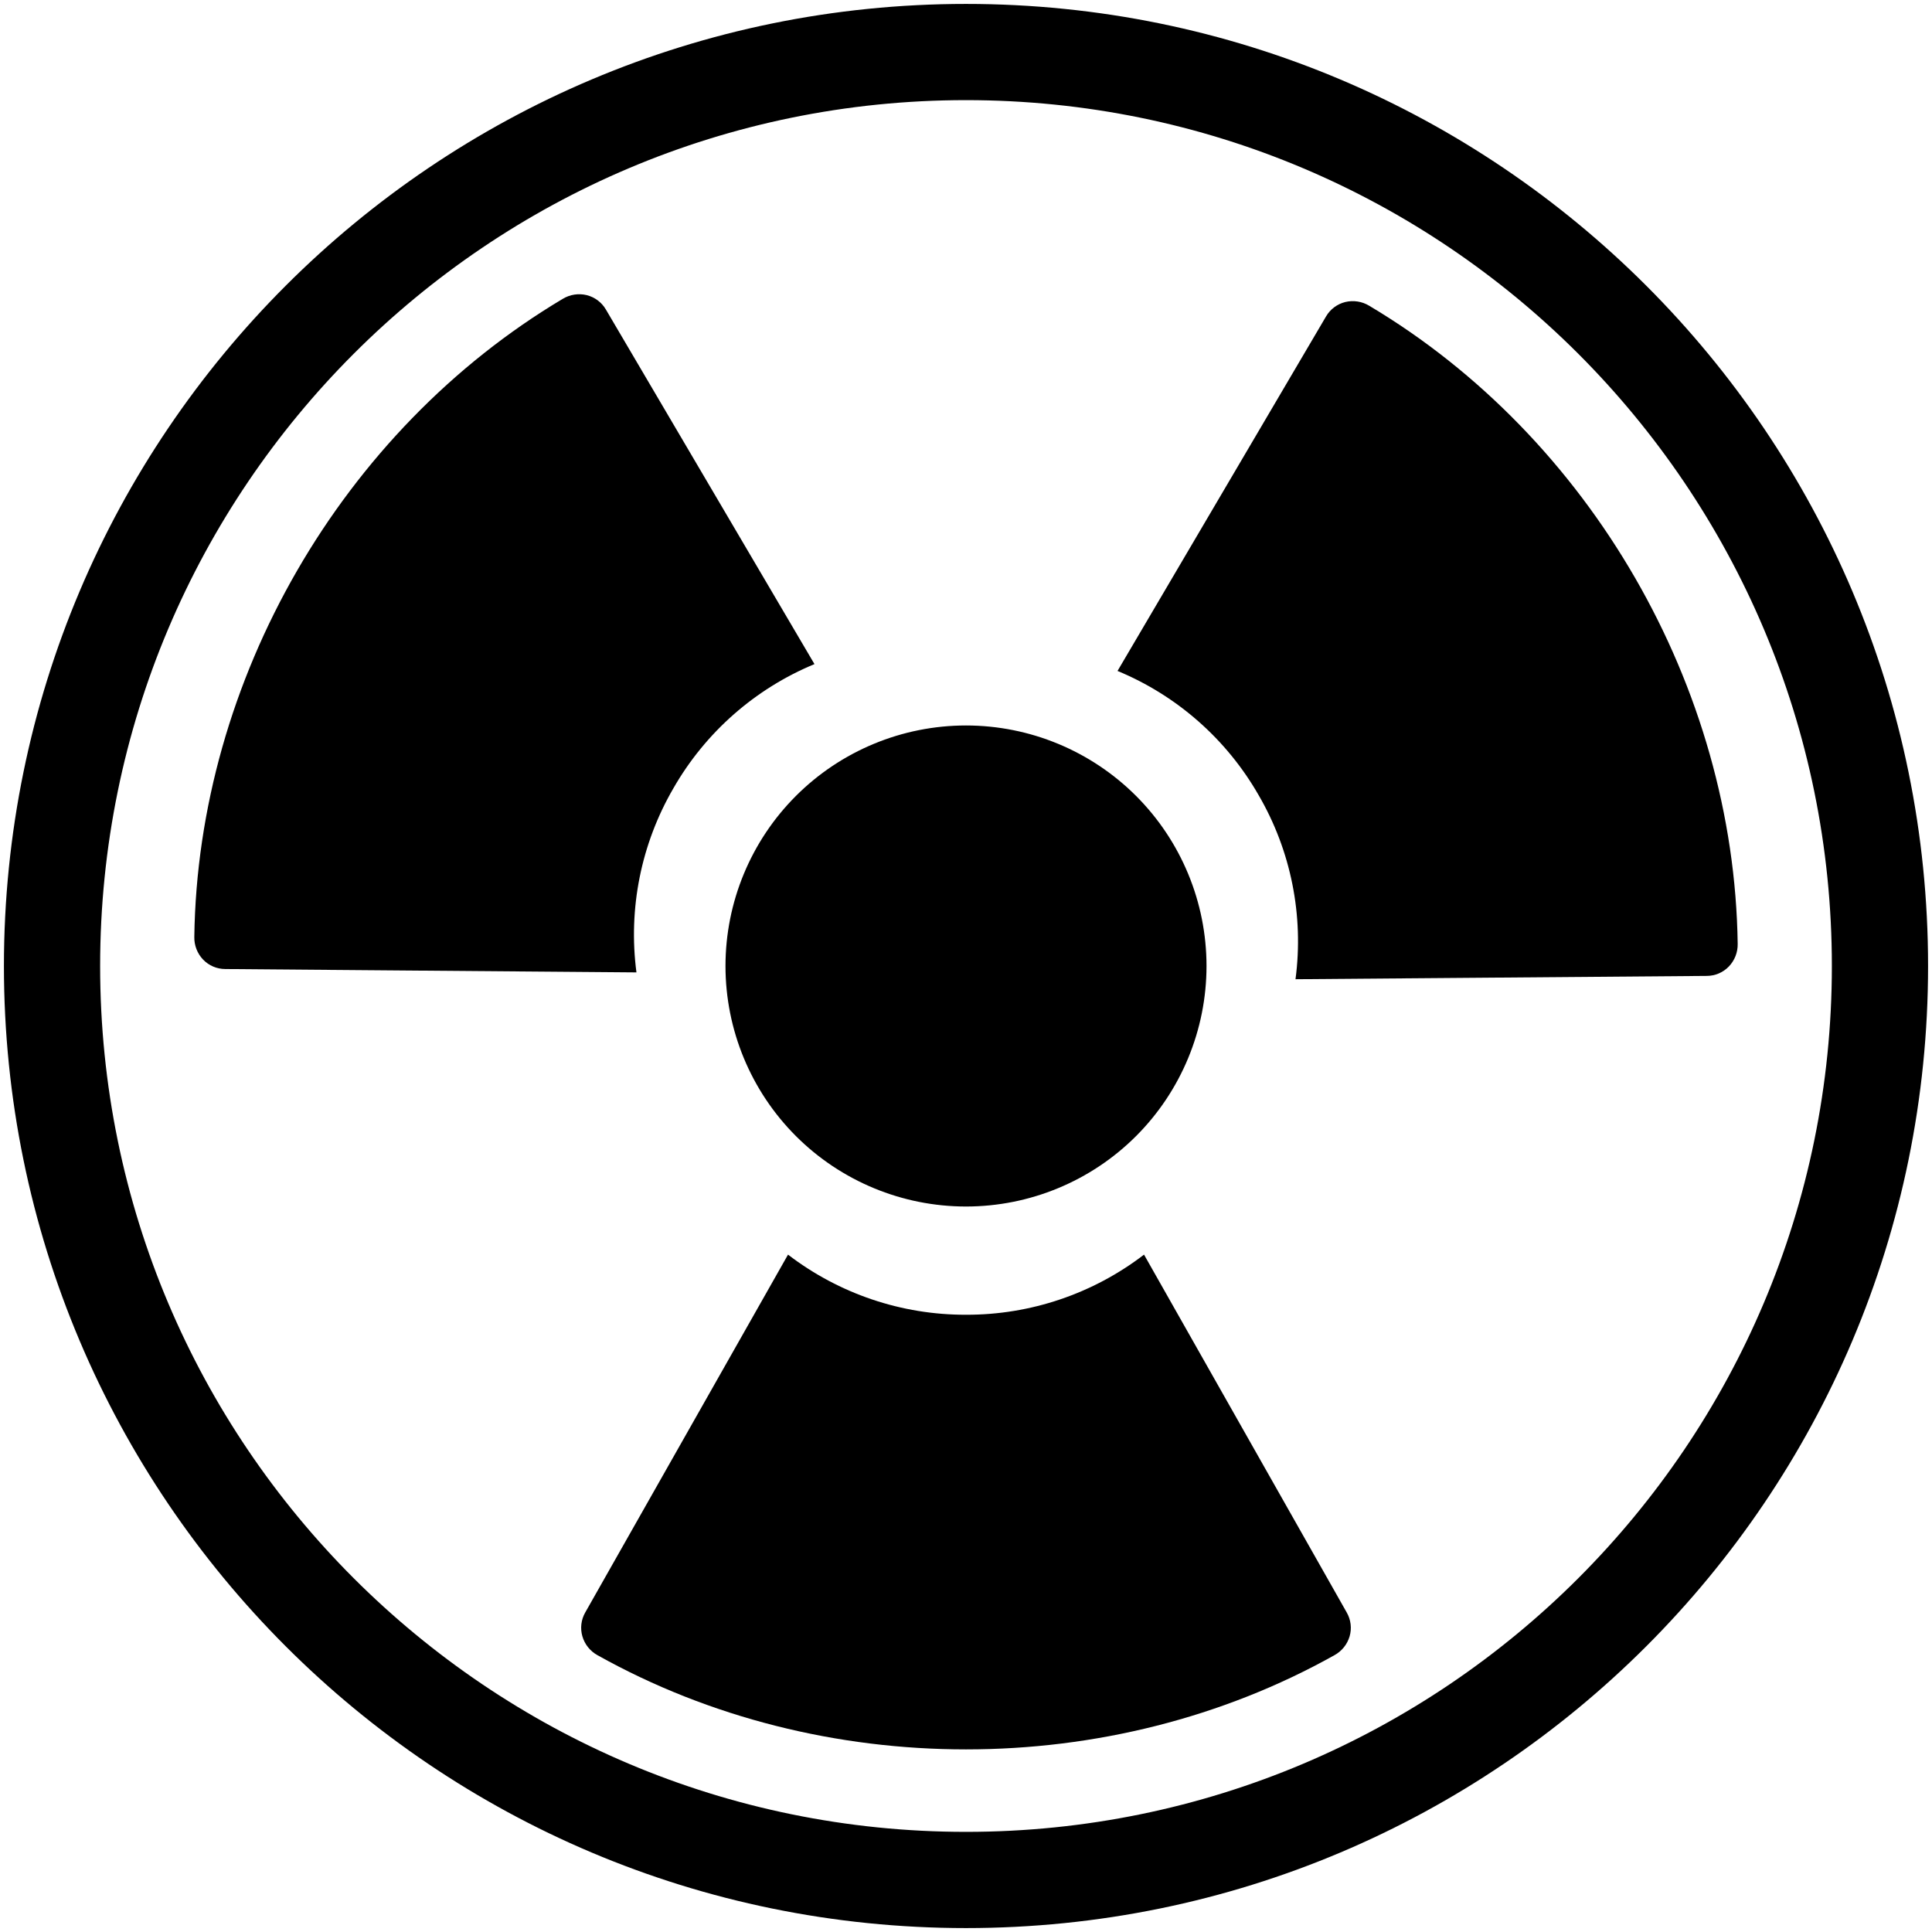 <svg width="123" height="123" viewBox="0 0 123 123" fill="none" xmlns="http://www.w3.org/2000/svg">
<g id="Group">
<path id="Vector" d="M50.169 79.875L37.257 102.66C37.127 102.888 37.044 103.139 37.013 103.4C36.982 103.66 37.004 103.924 37.077 104.176C37.226 104.689 37.573 105.122 38.041 105.379C52.334 113.373 70.669 113.373 84.953 105.379C85.423 105.123 85.772 104.69 85.923 104.176C85.996 103.924 86.017 103.66 85.985 103.399C85.954 103.139 85.87 102.887 85.74 102.66L72.834 79.875C69.584 82.368 65.599 83.715 61.503 83.703C57.406 83.715 53.42 82.369 50.169 79.875ZM51.853 42.28L38.574 19.706C38.442 19.48 38.267 19.282 38.057 19.125C37.848 18.968 37.609 18.854 37.355 18.79C36.835 18.663 36.285 18.748 35.827 19.026C21.761 27.405 12.592 43.281 12.371 59.65C12.365 59.916 12.412 60.18 12.508 60.427C12.604 60.675 12.748 60.901 12.932 61.093C13.299 61.475 13.802 61.69 14.334 61.693L40.519 61.907C39.986 57.846 40.814 53.722 42.874 50.181C44.911 46.627 48.069 43.848 51.853 42.28ZM82.478 62.342L108.666 62.131C108.928 62.13 109.187 62.076 109.428 61.973C109.669 61.87 109.886 61.719 110.068 61.531C110.438 61.144 110.64 60.626 110.629 60.091C110.405 43.719 101.239 27.843 87.173 19.467C86.716 19.189 86.168 19.103 85.648 19.228C85.393 19.291 85.153 19.404 84.942 19.562C84.732 19.719 84.555 19.917 84.423 20.144L71.147 42.715C74.931 44.283 78.089 47.062 80.126 50.616C82.188 54.157 83.015 58.28 82.478 62.342ZM76.812 61.5C76.812 65.561 75.199 69.456 72.328 72.328C69.456 75.199 65.561 76.812 61.5 76.812C57.439 76.812 53.544 75.199 50.672 72.328C47.801 69.456 46.188 65.561 46.188 61.5C46.188 57.439 47.801 53.544 50.672 50.672C53.544 47.801 57.439 46.187 61.5 46.187C65.561 46.187 69.456 47.801 72.328 50.672C75.199 53.544 76.812 57.439 76.812 61.5Z" fill="black"/>
<path id="Vector_2" fill-rule="evenodd" clip-rule="evenodd" d="M61.5 116.625C91.944 116.625 116.625 91.944 116.625 61.5C116.625 31.056 91.944 6.375 61.5 6.375C31.056 6.375 6.375 31.056 6.375 61.5C6.375 91.944 31.056 116.625 61.5 116.625ZM61.5 122.75C95.328 122.75 122.75 95.328 122.75 61.5C122.75 27.672 95.328 0.25 61.5 0.25C27.672 0.25 0.25 27.672 0.25 61.5C0.25 95.328 27.672 122.75 61.5 122.75Z" fill="black"/>
</g>
</svg>

